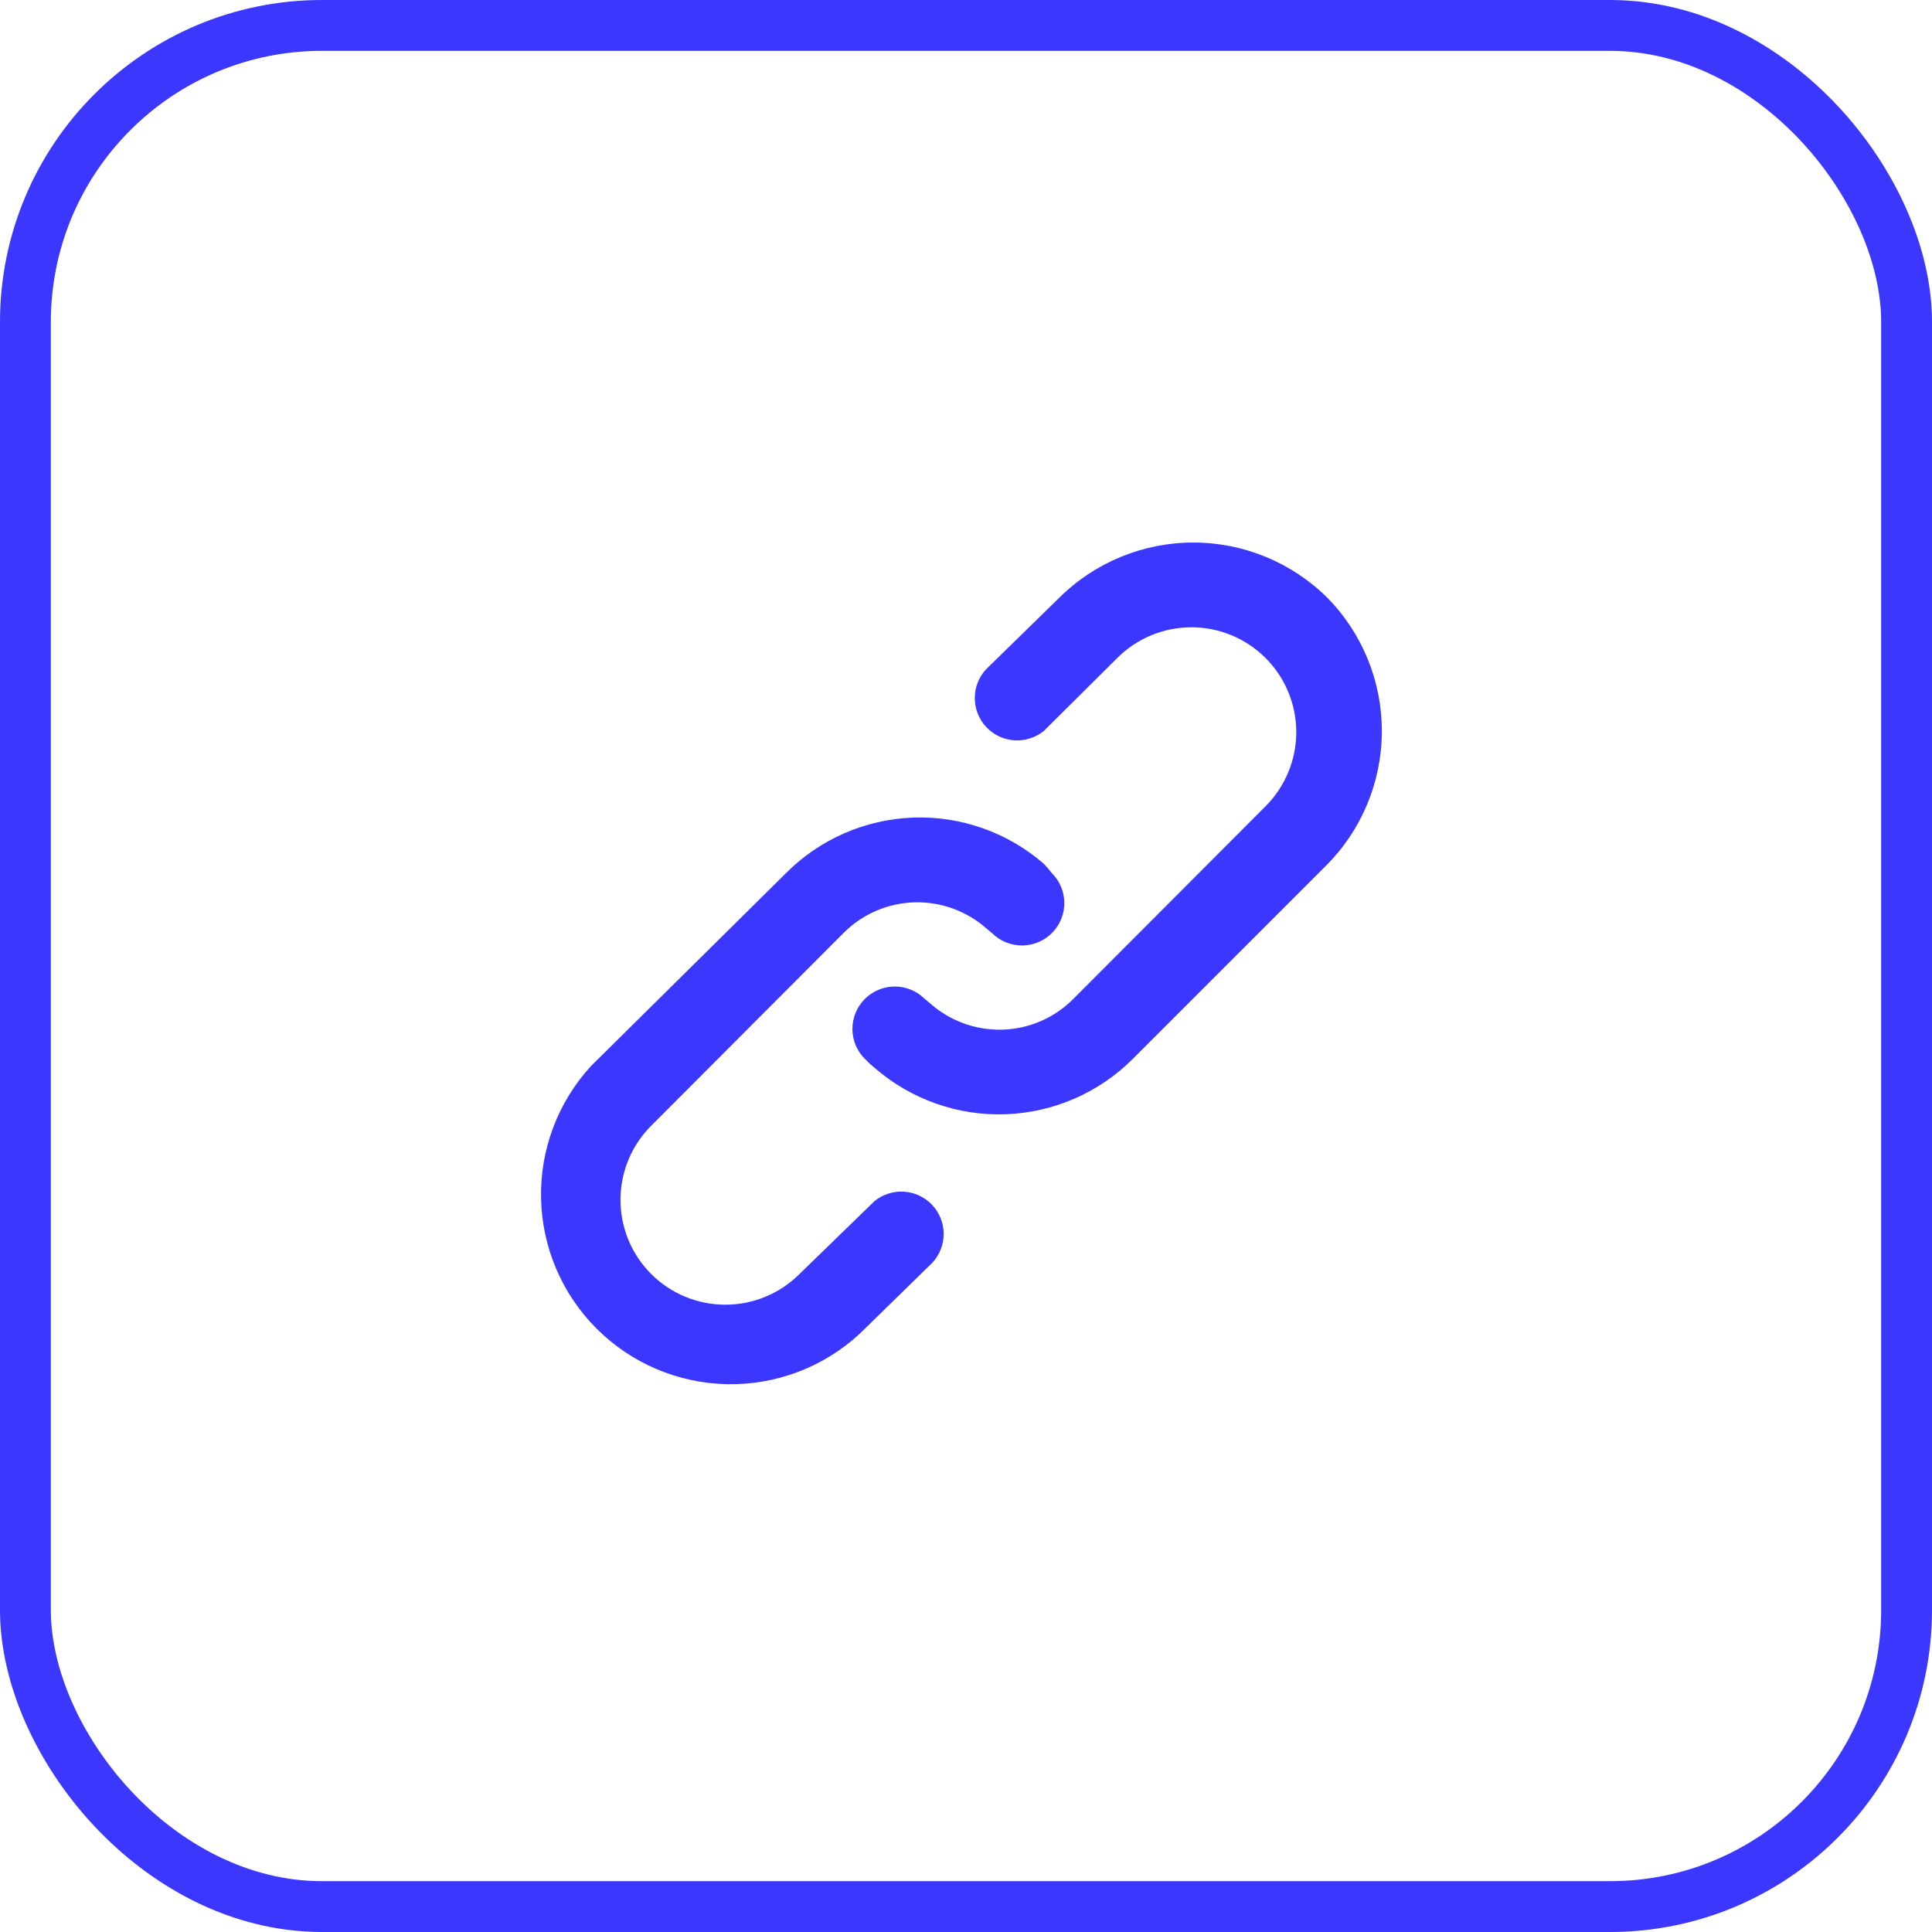 <svg width="38" height="38" viewBox="0 0 38 38" fill="none" xmlns="http://www.w3.org/2000/svg">
<rect x="0.5" y="0.5" width="37" height="37" rx="5.833" stroke="#3C37FF"/>
<path d="M17.2 23.625L15.725 25.058C15.338 25.445 14.814 25.662 14.267 25.662C13.72 25.662 13.195 25.445 12.808 25.058C12.421 24.672 12.204 24.147 12.204 23.6C12.204 23.053 12.421 22.528 12.808 22.142L16.592 18.35C16.963 17.977 17.463 17.762 17.989 17.748C18.515 17.734 19.026 17.923 19.417 18.275L19.517 18.358C19.675 18.513 19.888 18.599 20.109 18.596C20.33 18.594 20.541 18.504 20.696 18.346C20.851 18.188 20.936 17.975 20.934 17.754C20.931 17.532 20.841 17.321 20.683 17.167C20.636 17.106 20.586 17.047 20.533 16.992C19.822 16.373 18.902 16.047 17.96 16.081C17.017 16.116 16.123 16.506 15.458 17.175L11.625 20.967C10.974 21.676 10.621 22.609 10.642 23.572C10.662 24.534 11.053 25.451 11.734 26.132C12.415 26.813 13.333 27.205 14.295 27.225C15.258 27.245 16.191 26.893 16.9 26.242L18.342 24.833C18.484 24.678 18.562 24.475 18.561 24.264C18.559 24.053 18.478 23.851 18.333 23.698C18.188 23.545 17.991 23.452 17.781 23.439C17.571 23.425 17.363 23.492 17.2 23.625ZM26.108 11.758C25.407 11.062 24.459 10.671 23.471 10.671C22.483 10.671 21.534 11.062 20.833 11.758L19.392 13.167C19.249 13.322 19.171 13.525 19.173 13.736C19.174 13.947 19.256 14.149 19.4 14.302C19.545 14.455 19.742 14.548 19.952 14.561C20.163 14.575 20.37 14.508 20.533 14.375L21.975 12.942C22.362 12.555 22.886 12.338 23.433 12.338C23.98 12.338 24.505 12.555 24.892 12.942C25.278 13.328 25.496 13.853 25.496 14.4C25.496 14.947 25.278 15.472 24.892 15.858L21.108 19.65C20.737 20.023 20.237 20.238 19.711 20.252C19.185 20.266 18.674 20.077 18.283 19.725L18.183 19.642C18.025 19.487 17.812 19.401 17.591 19.404C17.37 19.406 17.159 19.496 17.004 19.654C16.849 19.812 16.764 20.025 16.766 20.246C16.768 20.468 16.859 20.679 17.017 20.833C17.077 20.895 17.141 20.954 17.208 21.008C17.921 21.625 18.84 21.95 19.782 21.916C20.724 21.881 21.617 21.492 22.283 20.825L26.075 17.033C26.776 16.337 27.173 15.391 27.179 14.403C27.186 13.414 26.801 12.464 26.108 11.758Z" fill="#3C37FF"/>
</svg>
